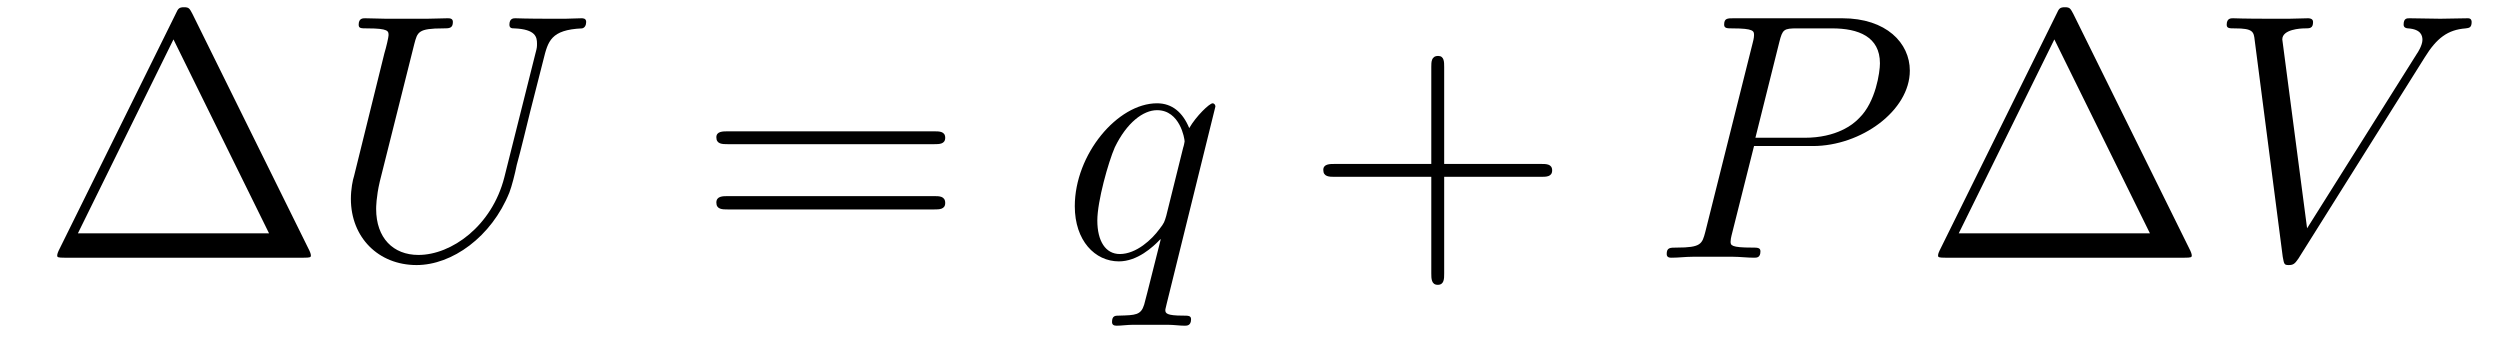 <?xml version='1.0'?>
<!-- This file was generated by dvisvgm 1.9.2 -->
<svg height='12pt' version='1.1' viewBox='0 -12 85 12' width='85pt' xmlns='http://www.w3.org/2000/svg' xmlns:xlink='http://www.w3.org/1999/xlink'>
<g id='page1'>
<g transform='matrix(1 0 0 1 -127 651)'>
<path d='M133.539 -662.535C133.445 -662.707 133.43 -662.754 133.258 -662.754C133.086 -662.754 133.055 -662.707 132.977 -662.535L128.992 -654.473C128.977 -654.441 128.945 -654.363 128.945 -654.316C128.945 -654.254 128.961 -654.238 129.195 -654.238H137.32C137.555 -654.238 137.57 -654.254 137.57 -654.316C137.57 -654.363 137.539 -654.441 137.523 -654.473L133.539 -662.535ZM132.898 -661.66L136.148 -655.066H129.648L132.898 -661.66ZM138.117 -654.238' fill-rule='evenodd'/>
<path d='M144.148 -656.973C143.727 -655.316 142.352 -654.332 141.227 -654.332C140.367 -654.332 139.789 -654.91 139.789 -655.895C139.789 -655.941 139.789 -656.301 139.914 -656.832L141.086 -661.504C141.195 -661.91 141.211 -662.035 142.07 -662.035C142.273 -662.035 142.398 -662.035 142.398 -662.254C142.398 -662.379 142.289 -662.379 142.211 -662.379C142.008 -662.379 141.758 -662.363 141.523 -662.363H140.117C139.898 -662.363 139.648 -662.379 139.414 -662.379C139.336 -662.379 139.195 -662.379 139.195 -662.16C139.195 -662.035 139.273 -662.035 139.492 -662.035C140.211 -662.035 140.211 -661.941 140.211 -661.801C140.211 -661.738 140.133 -661.395 140.07 -661.191L139.039 -657.02C138.992 -656.879 138.93 -656.566 138.93 -656.238C138.93 -654.926 139.867 -653.988 141.164 -653.988C142.367 -653.988 143.711 -654.941 144.32 -656.457C144.398 -656.66 144.508 -657.082 144.57 -657.395C144.695 -657.832 144.945 -658.879 145.023 -659.191L145.477 -660.973C145.633 -661.598 145.727 -661.988 146.789 -662.035C146.883 -662.051 146.93 -662.145 146.93 -662.254C146.93 -662.379 146.82 -662.379 146.773 -662.379C146.602 -662.379 146.383 -662.363 146.227 -662.363H145.664C144.93 -662.363 144.539 -662.379 144.523 -662.379C144.461 -662.379 144.32 -662.379 144.32 -662.16C144.32 -662.035 144.414 -662.035 144.492 -662.035C145.211 -662.004 145.258 -661.738 145.258 -661.52C145.258 -661.41 145.258 -661.379 145.211 -661.207L144.148 -656.973ZM146.035 -654.238' fill-rule='evenodd'/>
<path d='M158.762 -658.098C158.934 -658.098 159.137 -658.098 159.137 -658.316C159.137 -658.535 158.934 -658.535 158.762 -658.535H151.746C151.574 -658.535 151.356 -658.535 151.356 -658.332C151.356 -658.098 151.559 -658.098 151.746 -658.098H158.762ZM158.762 -655.879C158.934 -655.879 159.137 -655.879 159.137 -656.098C159.137 -656.332 158.934 -656.332 158.762 -656.332H151.746C151.574 -656.332 151.356 -656.332 151.356 -656.113C151.356 -655.879 151.559 -655.879 151.746 -655.879H158.762ZM159.832 -654.238' fill-rule='evenodd'/>
<path d='M168.324 -659.379C168.324 -659.441 168.277 -659.488 168.231 -659.488C168.121 -659.488 167.668 -659.051 167.434 -658.644C167.215 -659.176 166.855 -659.488 166.34 -659.488C164.996 -659.488 163.543 -657.754 163.543 -655.988C163.543 -654.816 164.23 -654.113 165.043 -654.113C165.668 -654.113 166.199 -654.598 166.449 -654.863H166.465L166.012 -653.066L165.902 -652.644C165.793 -652.285 165.606 -652.285 165.059 -652.269C164.918 -652.269 164.809 -652.269 164.809 -652.051C164.809 -651.957 164.871 -651.926 164.965 -651.926C165.121 -651.926 165.34 -651.957 165.512 -651.957H166.715C166.902 -651.957 167.106 -651.926 167.277 -651.926C167.355 -651.926 167.496 -651.926 167.496 -652.145C167.496 -652.269 167.402 -652.269 167.215 -652.269C166.668 -652.269 166.621 -652.348 166.621 -652.457C166.621 -652.504 166.637 -652.52 166.668 -652.676L168.324 -659.379ZM166.652 -655.66C166.59 -655.457 166.59 -655.426 166.418 -655.207C166.168 -654.863 165.637 -654.363 165.074 -654.363C164.59 -654.363 164.309 -654.801 164.309 -655.504C164.309 -656.16 164.684 -657.488 164.902 -657.988C165.309 -658.832 165.871 -659.254 166.34 -659.254C167.121 -659.254 167.277 -658.285 167.277 -658.191C167.277 -658.176 167.246 -658.02 167.23 -657.988L166.652 -655.66ZM168.231 -654.238' fill-rule='evenodd'/>
<path d='M176.102 -656.988H179.398C179.57 -656.988 179.773 -656.988 179.773 -657.207S179.57 -657.426 179.398 -657.426H176.102V-660.723C176.102 -660.894 176.102 -661.098 175.898 -661.098C175.664 -661.098 175.664 -660.894 175.664 -660.723V-657.426H172.383C172.211 -657.426 171.992 -657.426 171.992 -657.223C171.992 -656.988 172.195 -656.988 172.383 -656.988H175.664V-653.707C175.664 -653.535 175.664 -653.316 175.883 -653.316S176.102 -653.52 176.102 -653.707V-656.988ZM180.469 -654.238' fill-rule='evenodd'/>
<path d='M186.637 -658.035H188.637C190.277 -658.035 191.934 -659.238 191.934 -660.598C191.934 -661.535 191.137 -662.379 189.637 -662.379H185.949C185.73 -662.379 185.621 -662.379 185.621 -662.16C185.621 -662.035 185.73 -662.035 185.902 -662.035C186.637 -662.035 186.637 -661.941 186.637 -661.801C186.637 -661.785 186.637 -661.707 186.59 -661.535L184.98 -655.113C184.871 -654.707 184.84 -654.582 184.012 -654.582C183.777 -654.582 183.668 -654.582 183.668 -654.363C183.668 -654.238 183.777 -654.238 183.84 -654.238C184.074 -654.238 184.309 -654.27 184.543 -654.27H185.934C186.152 -654.27 186.402 -654.238 186.637 -654.238C186.73 -654.238 186.855 -654.238 186.855 -654.457C186.855 -654.582 186.746 -654.582 186.574 -654.582C185.856 -654.582 185.84 -654.66 185.84 -654.785C185.84 -654.848 185.856 -654.926 185.871 -654.988L186.637 -658.035ZM187.496 -661.566C187.605 -662.004 187.652 -662.035 188.106 -662.035H189.293C190.184 -662.035 190.918 -661.754 190.918 -660.848C190.918 -660.551 190.777 -659.535 190.215 -658.988C190.012 -658.77 189.449 -658.316 188.355 -658.316H186.684L187.496 -661.566ZM190.664 -654.238' fill-rule='evenodd'/>
<path d='M197.489 -662.535C197.394 -662.707 197.378 -662.754 197.207 -662.754C197.035 -662.754 197.004 -662.707 196.926 -662.535L192.942 -654.473C192.925 -654.441 192.894 -654.363 192.894 -654.316C192.894 -654.254 192.91 -654.238 193.145 -654.238H201.27C201.504 -654.238 201.52 -654.254 201.52 -654.316C201.52 -654.363 201.488 -654.441 201.473 -654.473L197.489 -662.535ZM196.848 -661.66L200.098 -655.066H193.597L196.848 -661.66ZM202.067 -654.238' fill-rule='evenodd'/>
<path d='M209.442 -661.051C209.848 -661.707 210.223 -661.988 210.832 -662.035C210.942 -662.051 211.036 -662.051 211.036 -662.254C211.036 -662.301 211.02 -662.379 210.91 -662.379C210.691 -662.379 210.192 -662.363 209.972 -662.363C209.629 -662.363 209.269 -662.379 208.926 -662.379C208.832 -662.379 208.723 -662.379 208.723 -662.16C208.723 -662.051 208.832 -662.035 208.879 -662.035C209.316 -662.004 209.363 -661.785 209.363 -661.644C209.363 -661.457 209.191 -661.191 209.176 -661.176L205.441 -655.238L204.598 -661.66C204.598 -662.004 205.223 -662.035 205.363 -662.035C205.535 -662.035 205.644 -662.035 205.644 -662.254C205.644 -662.379 205.504 -662.379 205.472 -662.379C205.27 -662.379 205.036 -662.363 204.832 -662.363H204.16C203.3 -662.363 202.942 -662.379 202.926 -662.379C202.848 -662.379 202.708 -662.379 202.708 -662.16C202.708 -662.035 202.801 -662.035 202.988 -662.035C203.598 -662.035 203.629 -661.926 203.66 -661.629L204.613 -654.27C204.66 -654.02 204.66 -653.988 204.816 -653.988C204.958 -653.988 205.02 -654.02 205.145 -654.207L209.442 -661.051ZM208.907 -654.238' fill-rule='evenodd'/>
</g>
</g>
</svg>
